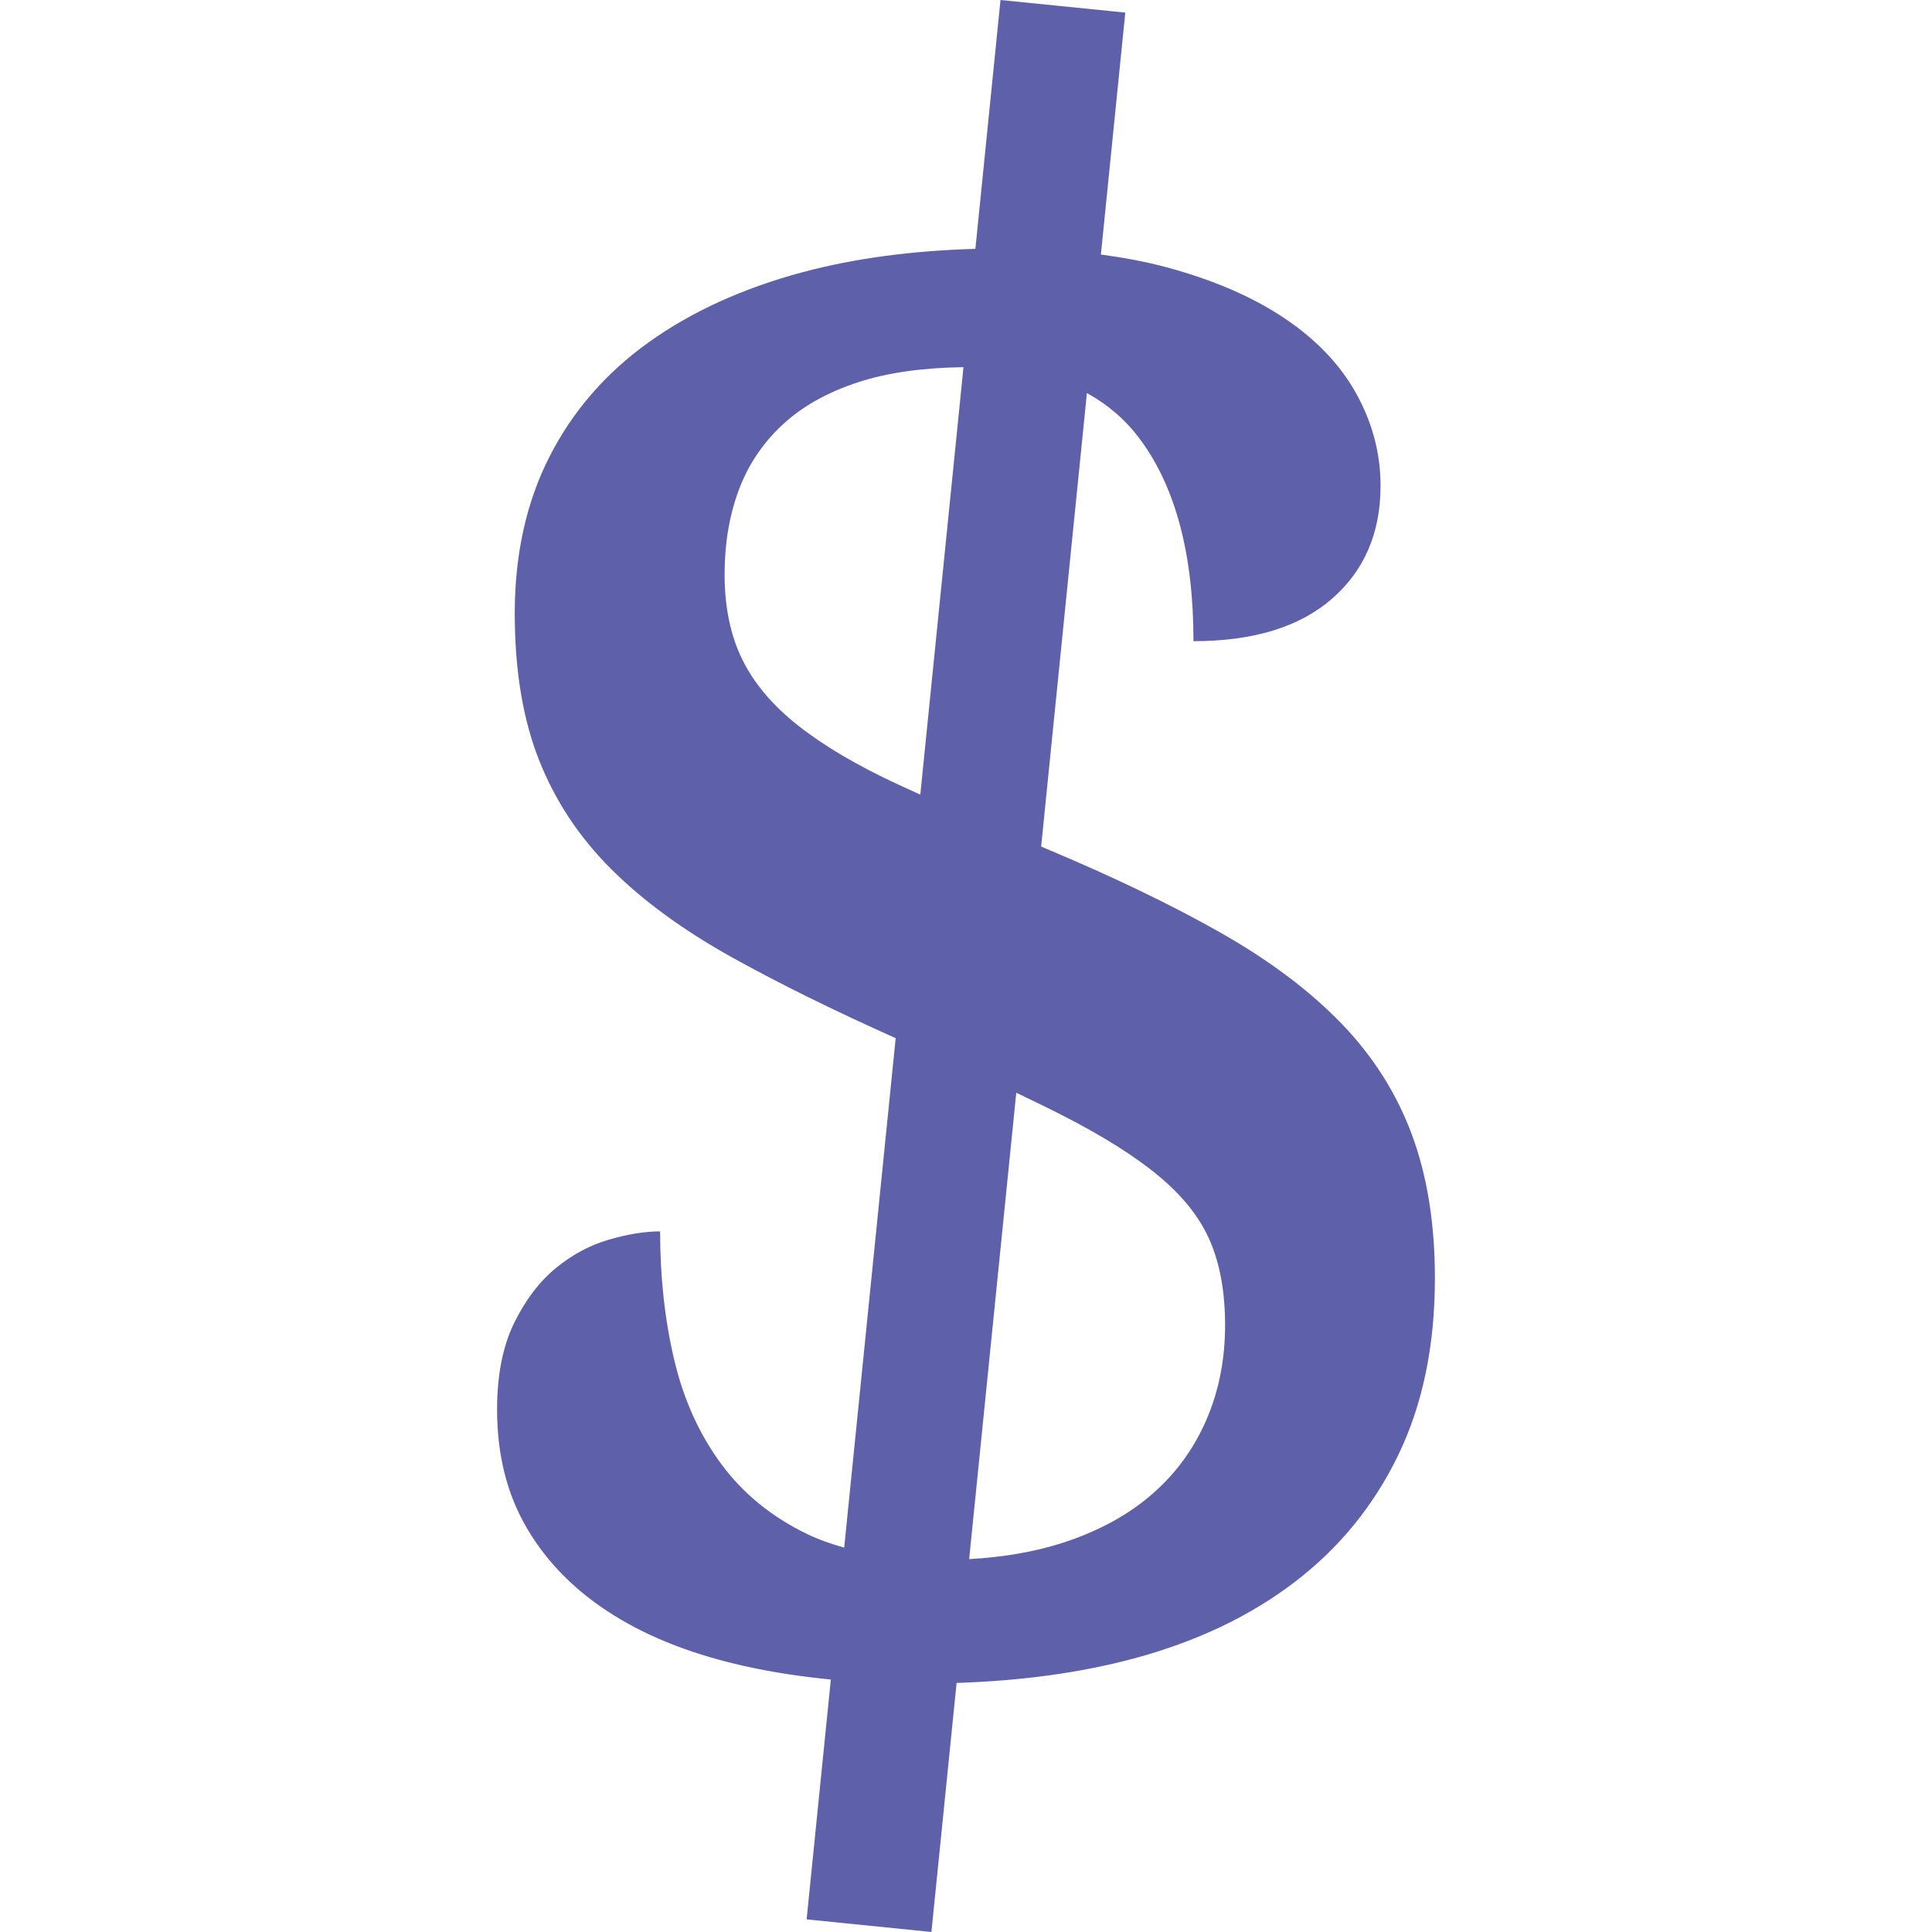<?xml version="1.0"?>
<svg xmlns="http://www.w3.org/2000/svg" xmlns:xlink="http://www.w3.org/1999/xlink" xmlns:svgjs="http://svgjs.com/svgjs" version="1.1" width="512" height="512" x="0" y="0" viewBox="0 0 82.098 82.098" style="enable-background:new 0 0 512 512" xml:space="preserve" class=""><g>
<g xmlns="http://www.w3.org/2000/svg">
	<path d="M60.008,48.247c-0.645-1.755-1.639-3.331-2.979-4.728c-1.345-1.396-3.054-2.686-5.129-3.867   c-2.078-1.182-4.567-2.381-7.468-3.599c-0.065-0.027-0.126-0.053-0.19-0.08l1.945-19.271c0.887,0.489,1.639,1.134,2.247,1.95   c1.521,2.041,2.281,4.906,2.281,8.594c2.543,0,4.502-0.6,5.883-1.8c1.377-1.199,2.067-2.801,2.067-4.807   c0-1.36-0.342-2.658-1.021-3.893c-0.681-1.236-1.701-2.31-3.062-3.223c-1.36-0.913-3.043-1.638-5.047-2.176   c-0.858-0.229-1.784-0.4-2.754-0.531l1.037-10.281L42.515,0l-1.067,10.575c-2.655,0.076-5.108,0.395-7.329,0.988   c-2.542,0.681-4.726,1.675-6.552,2.981c-1.826,1.307-3.231,2.927-4.217,4.86c-0.984,1.934-1.476,4.155-1.476,6.66   c0,2.399,0.339,4.467,1.02,6.204c0.681,1.737,1.701,3.285,3.061,4.646c1.361,1.361,3.089,2.623,5.184,3.786   c1.977,1.099,4.291,2.238,6.922,3.416l-2.188,21.649c-0.553-0.157-1.082-0.34-1.564-0.573c-1.522-0.733-2.749-1.736-3.68-3.008   c-0.931-1.271-1.594-2.748-1.986-4.432c-0.396-1.684-0.592-3.491-0.592-5.426c-0.645,0-1.37,0.117-2.175,0.351   c-0.806,0.233-1.558,0.636-2.256,1.208c-0.698,0.573-1.29,1.352-1.773,2.336c-0.482,0.985-0.724,2.212-0.724,3.68   c0,1.934,0.429,3.625,1.289,5.074c0.858,1.451,2.076,2.668,3.652,3.653c1.574,0.985,3.481,1.718,5.719,2.202   c1.11,0.24,2.286,0.419,3.523,0.539l-1.029,10.193l5.303,0.535l1.07-10.582c2.715-0.089,5.229-0.423,7.514-1.035   c2.668-0.716,4.949-1.799,6.848-3.25c1.898-1.449,3.365-3.248,4.404-5.396s1.559-4.654,1.559-7.52   C60.976,52.025,60.654,50.002,60.008,48.247z M38.177,33.342c-1.738-0.805-3.152-1.638-4.244-2.497   c-1.093-0.86-1.889-1.799-2.39-2.82c-0.502-1.02-0.752-2.229-0.752-3.625c0-1.289,0.196-2.47,0.591-3.544   c0.394-1.074,1.012-2.005,1.854-2.793c0.84-0.787,1.924-1.396,3.248-1.827c1.245-0.404,2.737-0.61,4.458-0.634l-1.835,18.165   C38.79,33.623,38.472,33.48,38.177,33.342z M51.254,60.357c-0.538,1.235-1.316,2.293-2.337,3.17s-2.282,1.558-3.785,2.041   c-1.173,0.377-2.493,0.602-3.949,0.685l2.002-19.818c0.693,0.33,1.355,0.651,1.947,0.954c1.753,0.895,3.144,1.771,4.162,2.631   c1.021,0.859,1.735,1.781,2.147,2.766c0.412,0.986,0.617,2.158,0.617,3.519C52.06,57.771,51.791,59.123,51.254,60.357z" fill="#5f60aa" data-original="#000000" style="" class=""/>
</g>
<g xmlns="http://www.w3.org/2000/svg">
</g>
<g xmlns="http://www.w3.org/2000/svg">
</g>
<g xmlns="http://www.w3.org/2000/svg">
</g>
<g xmlns="http://www.w3.org/2000/svg">
</g>
<g xmlns="http://www.w3.org/2000/svg">
</g>
<g xmlns="http://www.w3.org/2000/svg">
</g>
<g xmlns="http://www.w3.org/2000/svg">
</g>
<g xmlns="http://www.w3.org/2000/svg">
</g>
<g xmlns="http://www.w3.org/2000/svg">
</g>
<g xmlns="http://www.w3.org/2000/svg">
</g>
<g xmlns="http://www.w3.org/2000/svg">
</g>
<g xmlns="http://www.w3.org/2000/svg">
</g>
<g xmlns="http://www.w3.org/2000/svg">
</g>
<g xmlns="http://www.w3.org/2000/svg">
</g>
<g xmlns="http://www.w3.org/2000/svg">
</g>
</g></svg>
